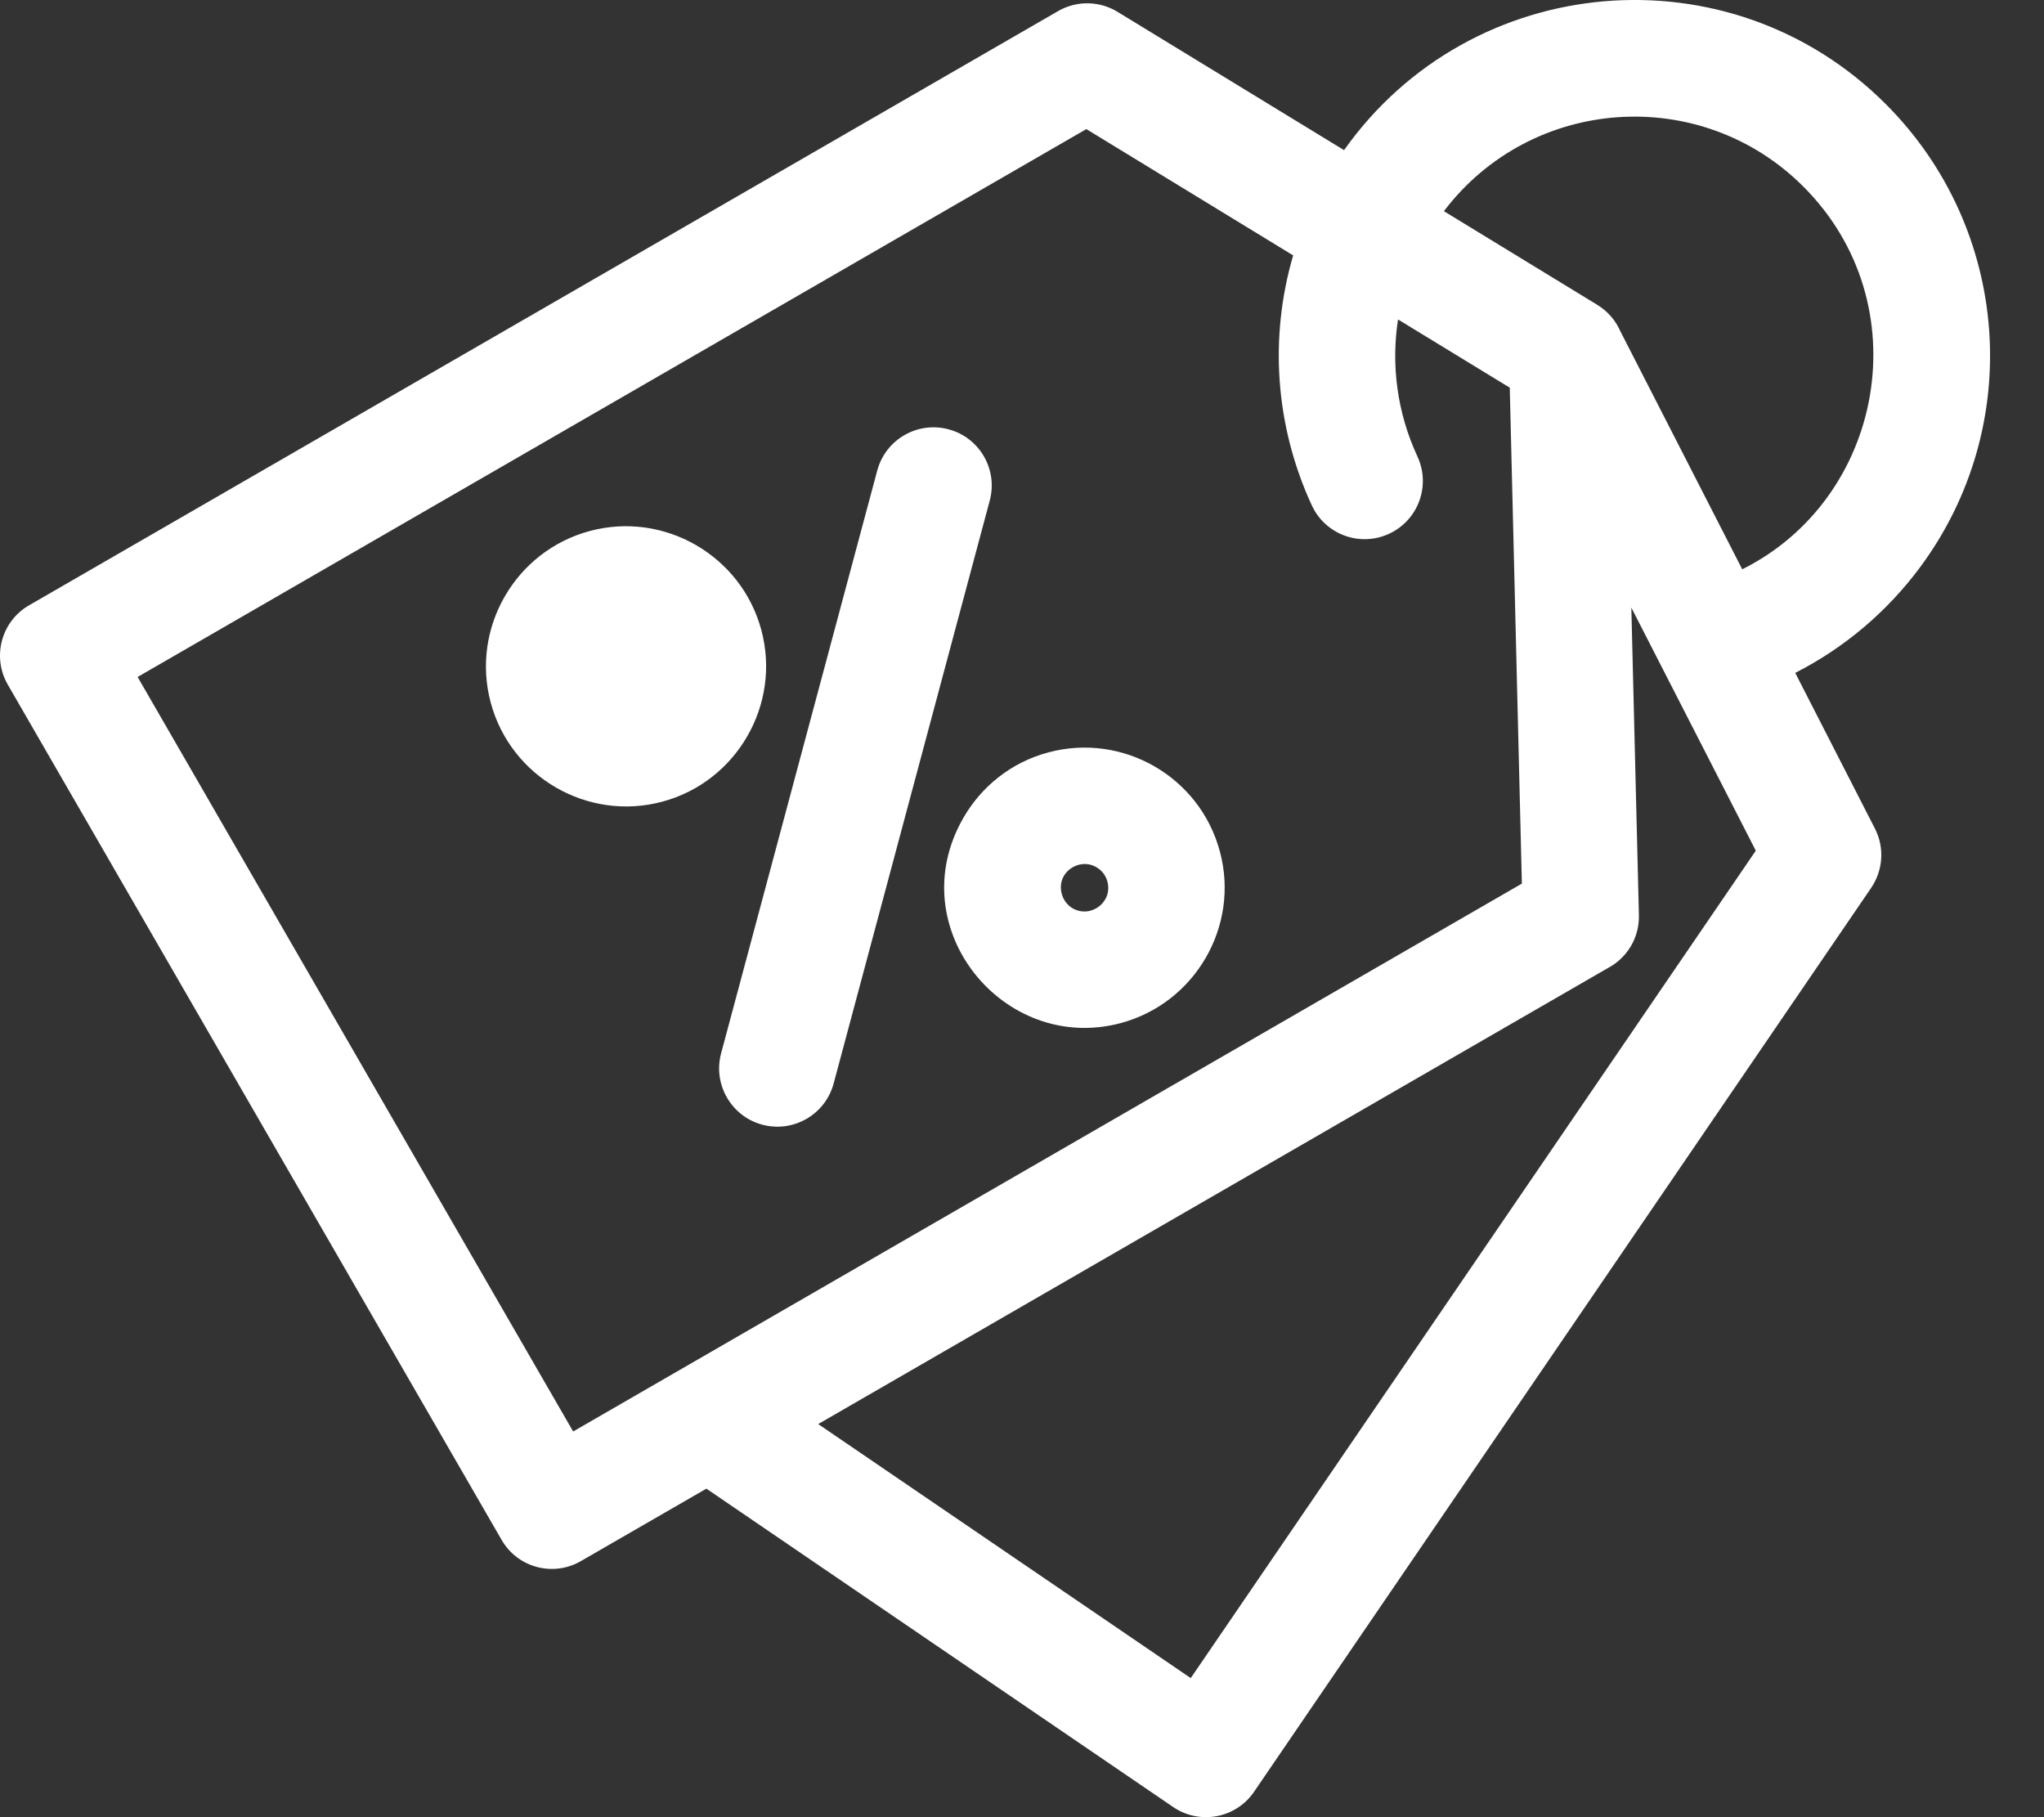 <?xml version="1.0" encoding="UTF-8"?>
<svg width="27px" height="24px" viewBox="0 0 27 24" version="1.1" xmlns="http://www.w3.org/2000/svg" xmlns:xlink="http://www.w3.org/1999/xlink">
    <rect x="0" y="0" width="27" height="24" fill="#333333" stroke="none"/>
    <!-- Generator: Sketch 53.2 (72643) - https://sketchapp.com -->
    <title>sale</title>
    <g id="Page-1" stroke="none" stroke-width="1" fill="none" fill-rule="evenodd">
        <g id="product_list01" transform="translate(-340, -165)" fill="#FFFFFF" fill-rule="nonzero">
            <g id="sidemenu" transform="translate(320, 146)">
                <g id="優惠活動">
                    <g id="Stacked-Group-2" transform="translate(20, 17)">
                        <g id="sale" transform="translate(0, 2)">
                            <path d="M23.714,8.887 L24.767,10.944 C24.899,11.202 24.87,11.5 24.718,11.725 L16.565,23.665 C16.326,24.015 15.848,24.105 15.497,23.866 L9.331,19.661 L7.671,20.619 C7.305,20.83 6.837,20.704 6.626,20.338 L0.104,9.044 C-0.109,8.677 0.016,8.207 0.383,7.995 L13.976,0.147 C14.233,-0.002 14.542,0.015 14.776,0.165 L17.754,1.983 C19.433,-0.387 22.849,-0.687 24.911,1.376 C26.555,3.02 26.755,5.623 25.357,7.5 C24.928,8.076 24.368,8.554 23.714,8.887 Z M21.403,4.373 L23.014,7.519 C24.885,6.586 25.371,4.014 23.822,2.465 C22.467,1.11 20.23,1.266 19.073,2.789 L21.099,4.026 C21.239,4.112 21.342,4.234 21.403,4.373 Z M18.724,6.03 C18.902,6.416 18.734,6.872 18.348,7.05 C17.963,7.228 17.506,7.06 17.328,6.674 C16.837,5.611 16.769,4.44 17.082,3.373 L14.35,1.705 L1.818,8.941 L7.571,18.906 L20.103,11.67 L19.943,5.12 L18.467,4.219 C18.374,4.821 18.455,5.451 18.724,6.03 Z M8.748,10.588 C7.763,10.852 6.745,10.262 6.482,9.279 C6.218,8.294 6.807,7.277 7.791,7.013 C8.776,6.749 9.794,7.339 10.057,8.322 C10.321,9.307 9.731,10.325 8.748,10.588 Z M8.351,9.102 C7.952,9.209 7.791,8.606 8.188,8.499 C8.587,8.393 8.748,8.996 8.351,9.102 Z M13.849,9.937 C14.833,9.673 15.85,10.259 16.114,11.246 C16.379,12.231 15.788,13.248 14.805,13.512 C13.261,13.926 11.888,12.252 12.726,10.801 C12.963,10.389 13.356,10.068 13.849,9.937 Z M14.482,11.453 C14.252,11.32 13.95,11.524 14.025,11.805 C14.048,11.889 14.101,11.957 14.17,11.997 C14.409,12.132 14.701,11.916 14.628,11.643 C14.606,11.559 14.552,11.493 14.482,11.453 Z M11.588,6.214 C11.698,5.804 12.12,5.56 12.53,5.67 C12.94,5.779 13.184,6.201 13.074,6.611 L11.012,14.31 C10.902,14.72 10.48,14.964 10.07,14.854 C9.66,14.745 9.416,14.323 9.525,13.913 L11.588,6.214 Z M10.808,18.808 L15.729,22.163 L23.193,11.235 L21.549,8.025 L21.649,12.088 C21.656,12.39 21.488,12.655 21.238,12.786 L10.808,18.808 Z"></path>
                        </g>
                    </g>
                </g>
            </g>
        </g>
    </g>
</svg>